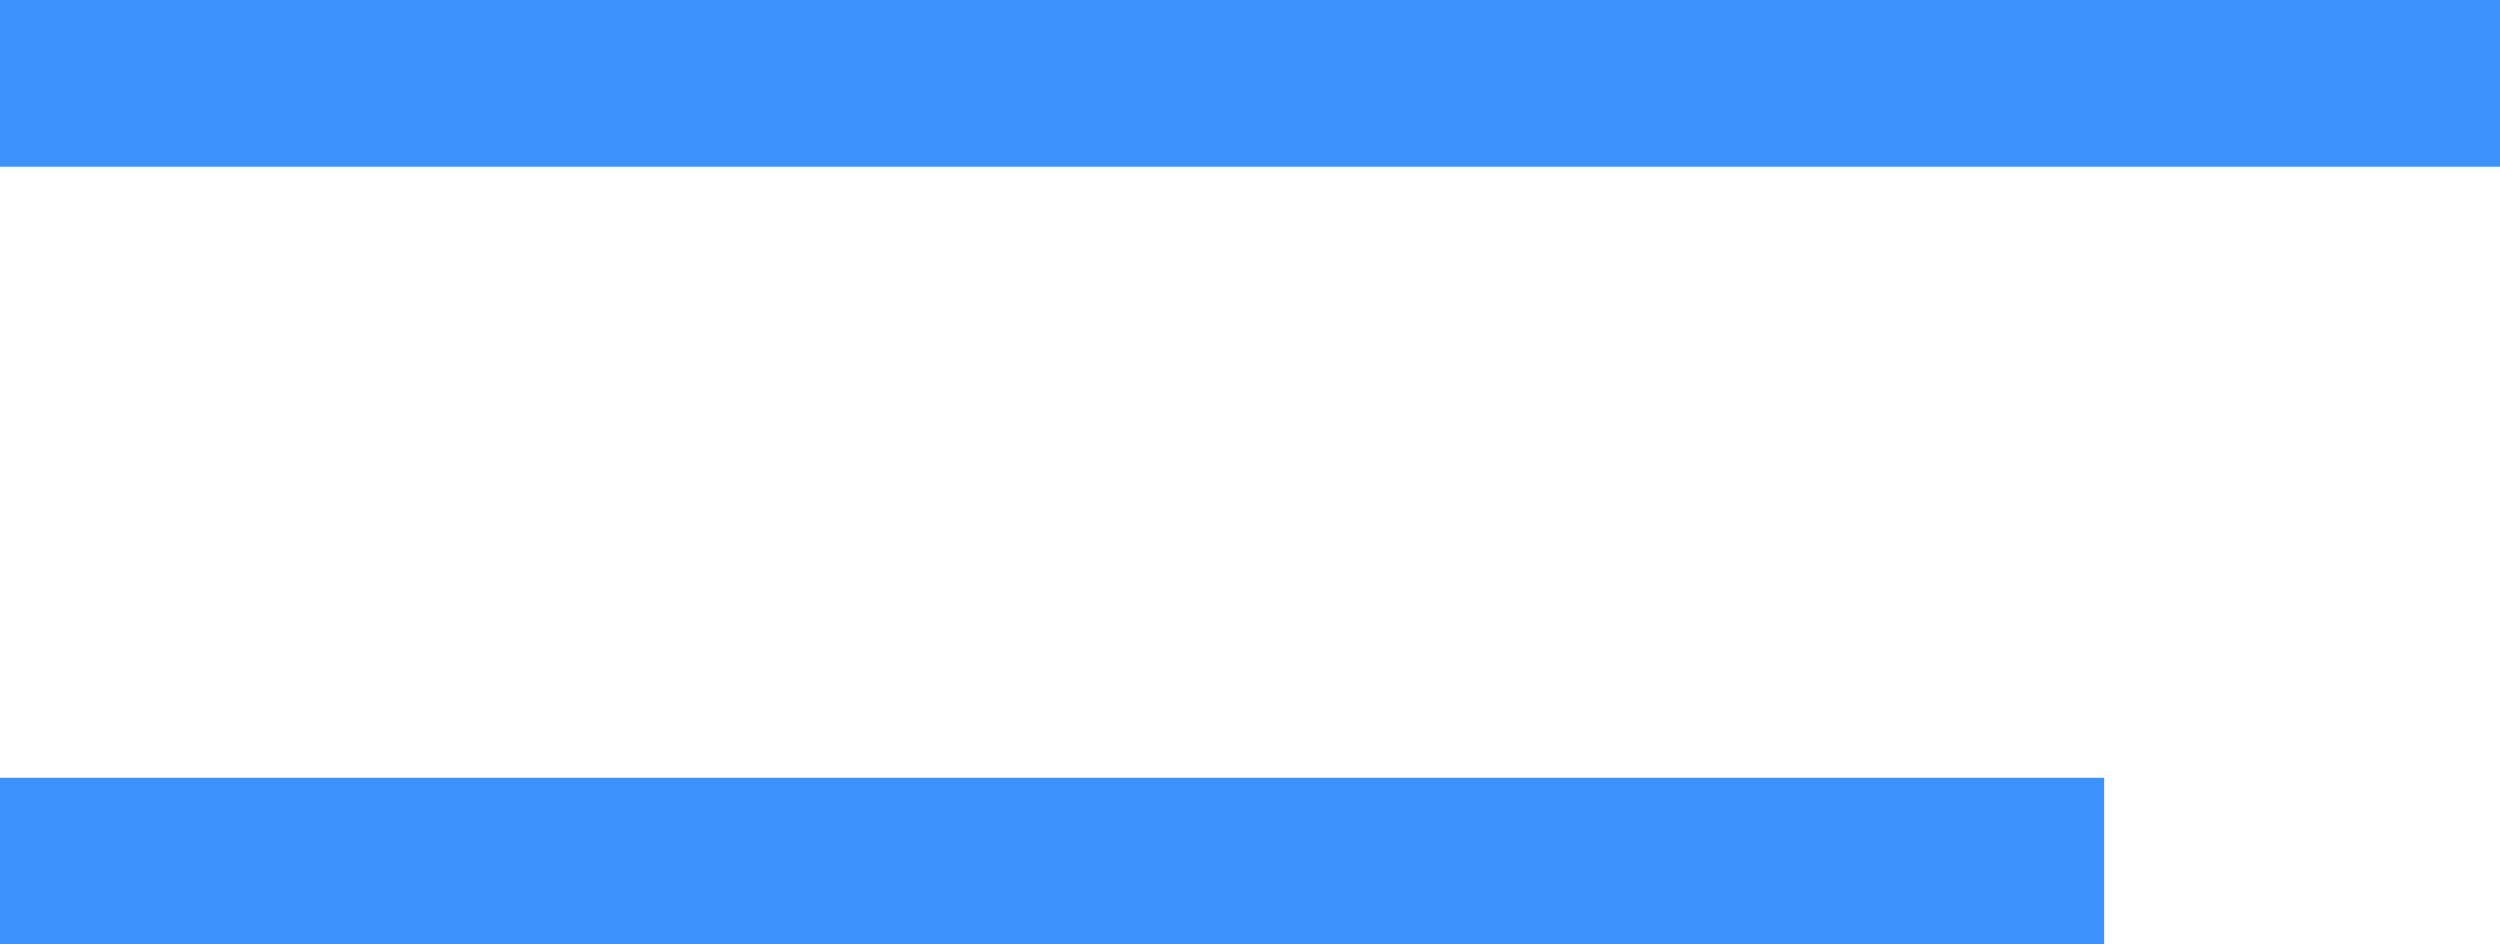 <svg xmlns="http://www.w3.org/2000/svg" width="45" height="17" viewBox="0 0 45 17">
  <g id="グループ_35" data-name="グループ 35" transform="translate(-17.75 -37.5)">
    <g id="グループ_4" data-name="グループ 4" transform="translate(-22.75 -14.5)">
      <line id="線_1" data-name="線 1" x2="37.875" transform="translate(40.5 67.5)" fill="none" stroke="#3e92ff" stroke-width="3"/>
      <line id="線_2" data-name="線 2" x2="45" transform="translate(40.5 53.5)" fill="none" stroke="#3e92ff" stroke-width="3"/>
    </g>
  </g>
</svg>
